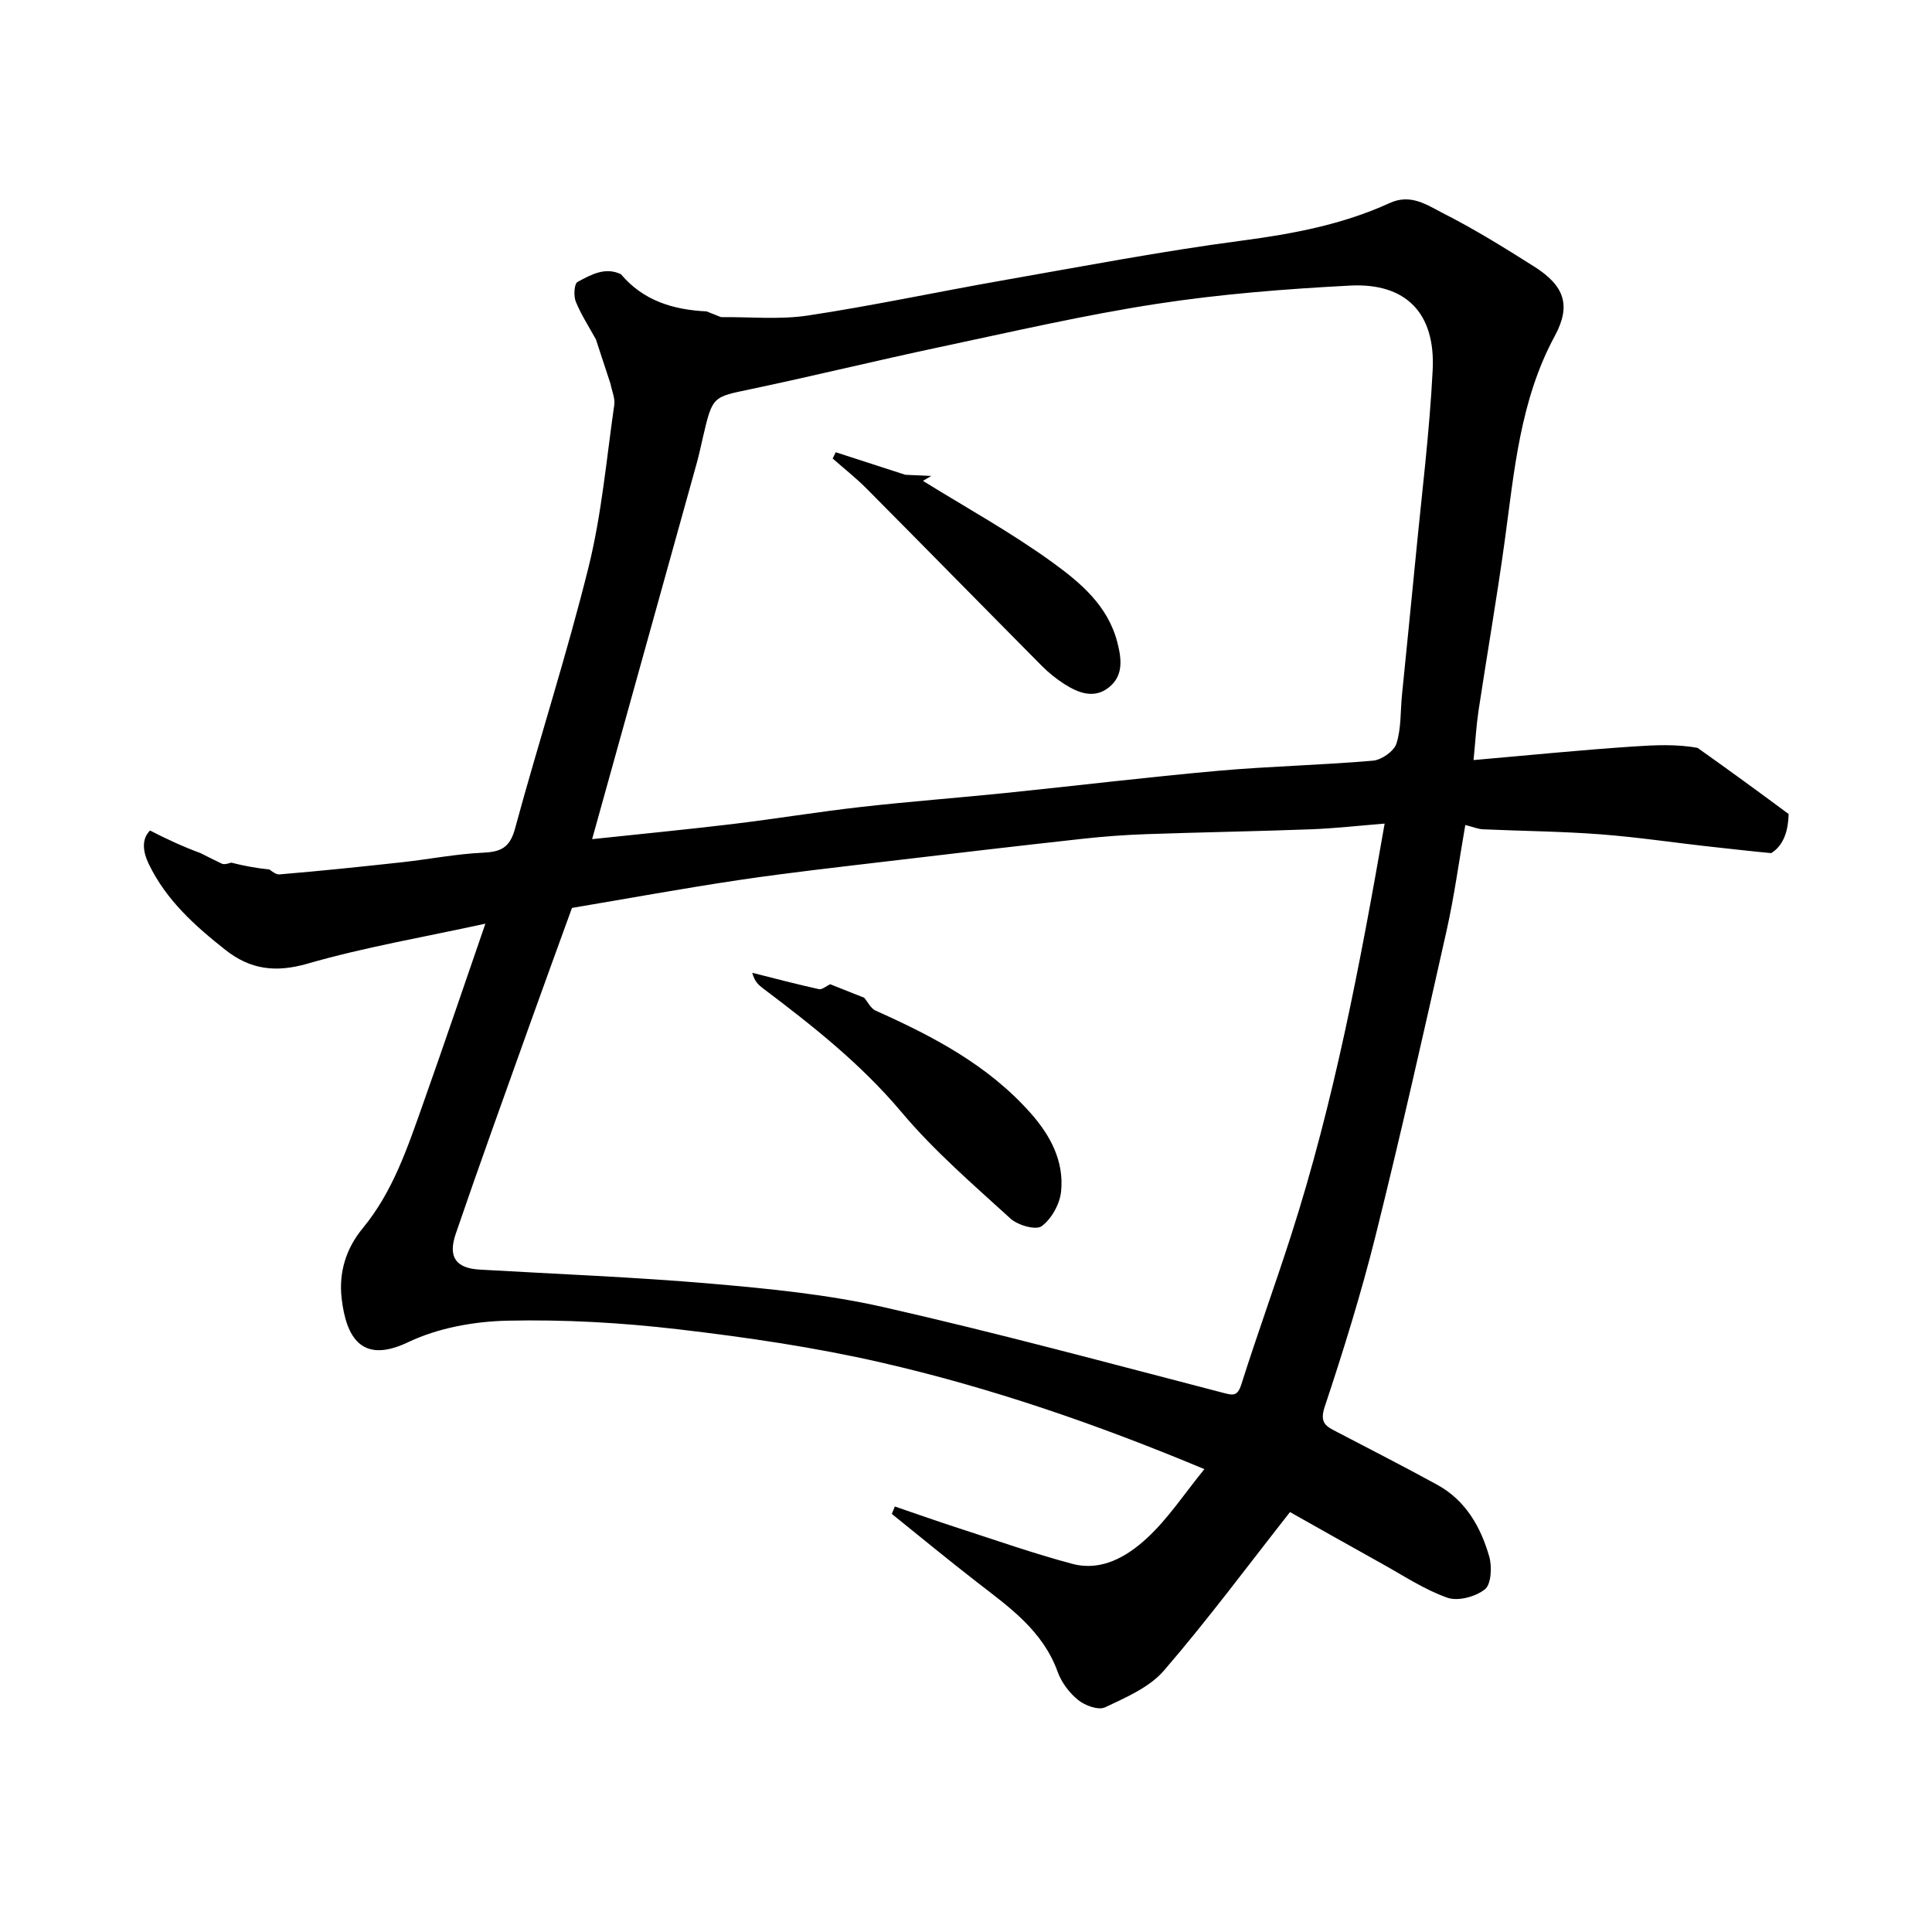 <?xml version="1.0" encoding="utf-8"?>
<!-- Generator: Adobe Illustrator 16.0.0, SVG Export Plug-In . SVG Version: 6.00 Build 0)  -->
<!DOCTYPE svg PUBLIC "-//W3C//DTD SVG 1.1//EN" "http://www.w3.org/Graphics/SVG/1.1/DTD/svg11.dtd">
<svg version="1.1" id="Layer_1" xmlns="http://www.w3.org/2000/svg" xmlns:xlink="http://www.w3.org/1999/xlink" x="0px" y="0px"
	 width="400px" height="400px" viewBox="0 0 400 400" enable-background="new 0 0 400 400" xml:space="preserve">
<g>
	<path fill-rule="evenodd" clip-rule="evenodd" d="M370.323,168.536c-6.242-4.62-12.509-9.207-18.85-13.69
		c-4.296-0.812-8.884-0.587-13.293-0.293c-10.92,0.728-21.814,1.828-33.097,2.812c0.41-4.173,0.576-7.228,1.031-10.238
		c1.766-11.676,3.797-23.313,5.404-35.012c2-14.567,3.173-29.241,10.391-42.568c3.44-6.351,1.963-10.411-4.277-14.359
		c-6.156-3.896-12.374-7.753-18.854-11.04c-3.295-1.671-6.654-4.129-11.069-2.108c-9.712,4.446-20.032,6.383-30.619,7.781
		c-16.632,2.197-33.143,5.364-49.679,8.264c-13.395,2.35-26.71,5.212-40.15,7.241c-5.879,0.888-11.982,0.268-17.983,0.332
		c-0.997-0.396-1.993-0.792-2.989-1.188c-6.856-0.328-13.072-2.172-17.739-7.7c-3.254-1.56-6.217,0.101-8.994,1.615
		c-0.679,0.371-0.828,2.89-0.352,4.057c1.112,2.728,2.75,5.235,4.175,7.832c1.007,3.069,2.014,6.138,3.021,9.207
		c0.28,1.457,0.974,2.975,0.774,4.36c-1.619,11.218-2.605,22.616-5.321,33.567c-4.514,18.199-10.32,36.065-15.231,54.169
		c-1.088,4.01-3.006,4.797-6.665,4.968c-5.587,0.26-11.134,1.362-16.711,1.974c-8.456,0.928-16.918,1.81-25.394,2.515
		c-0.66,0.055-1.368-0.483-2.075-1.019c-2.682-0.26-5.311-0.756-7.9-1.415c-0.722,0.212-1.456,0.451-1.964,0.208
		c-1.483-0.712-2.96-1.45-4.438-2.197c-3.55-1.308-7.017-2.903-10.416-4.665c-1.771,1.801-1.529,4.309-0.228,6.998
		c3.604,7.444,9.537,12.748,15.832,17.72c5.155,4.07,10.393,4.755,16.984,2.855c11.875-3.42,24.124-5.502,36.847-8.281
		c-4.499,13.03-8.608,25.176-12.893,37.258c-3.21,9.051-6.232,18.197-12.49,25.782c-3.438,4.167-5.022,9.102-4.369,14.622
		c0.924,7.801,4.017,13.639,13.738,8.996c6.224-2.972,13.685-4.312,20.632-4.464c11.744-0.258,23.588,0.414,35.267,1.78
		c14.107,1.65,28.245,3.715,42.083,6.888c22.618,5.186,44.574,12.741,66.893,22.067c-4.104,5.032-7.497,10.239-11.91,14.307
		c-4.129,3.806-9.399,6.907-15.406,5.31c-8.005-2.128-15.848-4.895-23.741-7.45c-4.364-1.411-8.688-2.949-13.031-4.431
		c-0.207,0.514-0.415,1.028-0.622,1.542c5.916,4.752,11.767,9.593,17.766,14.234c6.644,5.14,13.491,9.961,16.57,18.468
		c0.8,2.213,2.443,4.39,4.27,5.852c1.423,1.142,4.184,2.134,5.56,1.479c4.313-2.05,9.153-4.11,12.169-7.604
		c9.036-10.474,17.304-21.631,26.102-32.814c5.755,3.235,12.345,6.978,18.97,10.651c4.483,2.486,8.837,5.402,13.606,7.078
		c2.224,0.781,5.853-0.202,7.789-1.747c1.299-1.036,1.482-4.681,0.882-6.779c-1.765-6.163-4.919-11.644-10.74-14.842
		c-6.871-3.775-13.863-7.325-20.807-10.965c-2.088-1.095-3.669-1.727-2.525-5.166c3.898-11.722,7.576-23.556,10.563-35.545
		c5.206-20.895,9.935-41.914,14.65-62.931c1.627-7.25,2.618-14.648,3.905-22.011c1.619,0.409,2.624,0.848,3.647,0.894
		c8.117,0.367,16.256,0.425,24.354,1.042c7.865,0.599,15.686,1.799,23.536,2.642c3.932,0.422,7.865,0.893,11.803,1.25
		C369.431,174.931,370.229,171.766,370.323,168.536z M267.312,255.754c-3.314,10.312-7.019,20.495-10.29,30.819
		c-0.826,2.61-1.741,2.324-3.898,1.765c-23.353-6.059-46.652-12.376-70.17-17.703c-11.644-2.638-23.67-3.818-35.592-4.852
		c-15.987-1.385-32.04-1.992-48.065-2.927c-4.841-0.282-6.608-2.535-4.94-7.412c4.935-14.43,10.129-28.77,15.256-43.131
		c2.874-8.049,5.814-16.071,8.808-24.337c11.673-1.965,23.133-4.068,34.65-5.782c10.208-1.521,20.473-2.654,30.722-3.876
		c13.424-1.6,26.854-3.165,40.291-4.649c4.397-0.486,8.824-0.812,13.246-0.967c11.358-0.396,22.726-0.579,34.084-1.004
		c4.977-0.187,9.939-0.756,15.261-1.18C281.567,199.822,276.168,228.195,267.312,255.754z M296.62,76.61
		c-0.651,12.93-2.273,25.811-3.513,38.71c-0.915,9.52-1.901,19.033-2.842,28.551c-0.334,3.379-0.14,6.922-1.146,10.075
		c-0.51,1.593-3.085,3.387-4.858,3.541c-10.658,0.928-21.378,1.148-32.035,2.096c-14.688,1.308-29.336,3.091-44.009,4.593
		c-9.995,1.023-20.02,1.772-30.002,2.902c-8.887,1.004-17.721,2.469-26.602,3.536c-9.487,1.14-19.001,2.053-29.02,3.121
		c7.366-26.465,14.53-52.186,21.677-77.912c0.49-1.763,0.861-3.561,1.276-5.345c1.972-8.472,2.016-8.25,9.758-9.878
		c13.141-2.765,26.193-5.968,39.33-8.755c14.92-3.165,29.811-6.621,44.865-8.935c13.219-2.032,26.625-3.082,39.987-3.782
		C291.067,58.522,297.215,64.796,296.62,76.61z"/>
	<path fill-rule="evenodd" clip-rule="evenodd" d="M178.919,206.572c0.776,0.908,1.375,2.224,2.355,2.662
		c11.868,5.307,23.294,11.266,32.135,21.257c4.078,4.609,6.921,9.935,6.279,16.206c-0.264,2.584-1.981,5.672-4.013,7.164
		c-1.209,0.89-4.937-0.177-6.465-1.569c-7.76-7.075-15.801-13.999-22.543-22.015c-8.419-10.009-18.419-17.898-28.677-25.634
		c-0.915-0.689-1.787-1.437-2.235-3.235c4.59,1.152,9.167,2.368,13.786,3.385c0.673,0.148,1.551-0.657,2.333-1.022
		C174.223,204.704,176.571,205.638,178.919,206.572z"/>
	<path fill-rule="evenodd" clip-rule="evenodd" d="M192.812,98.538c-0.711,0.42-1.422,0.84-1.725,1.02
		c8.875,5.51,18.266,10.67,26.882,16.928c5.697,4.138,11.405,8.88,13.367,16.512c0.901,3.505,1.271,6.898-1.743,9.31
		c-3.052,2.44-6.33,1.176-9.249-0.695c-1.651-1.059-3.226-2.319-4.612-3.716c-12.123-12.221-24.175-24.516-36.307-36.729
		c-2.206-2.221-4.681-4.165-7.033-6.236c0.213-0.433,0.427-0.865,0.64-1.298c4.801,1.555,9.602,3.11,14.402,4.665
		C189.228,98.379,191.021,98.458,192.812,98.538z"/>
</g>
</svg>
